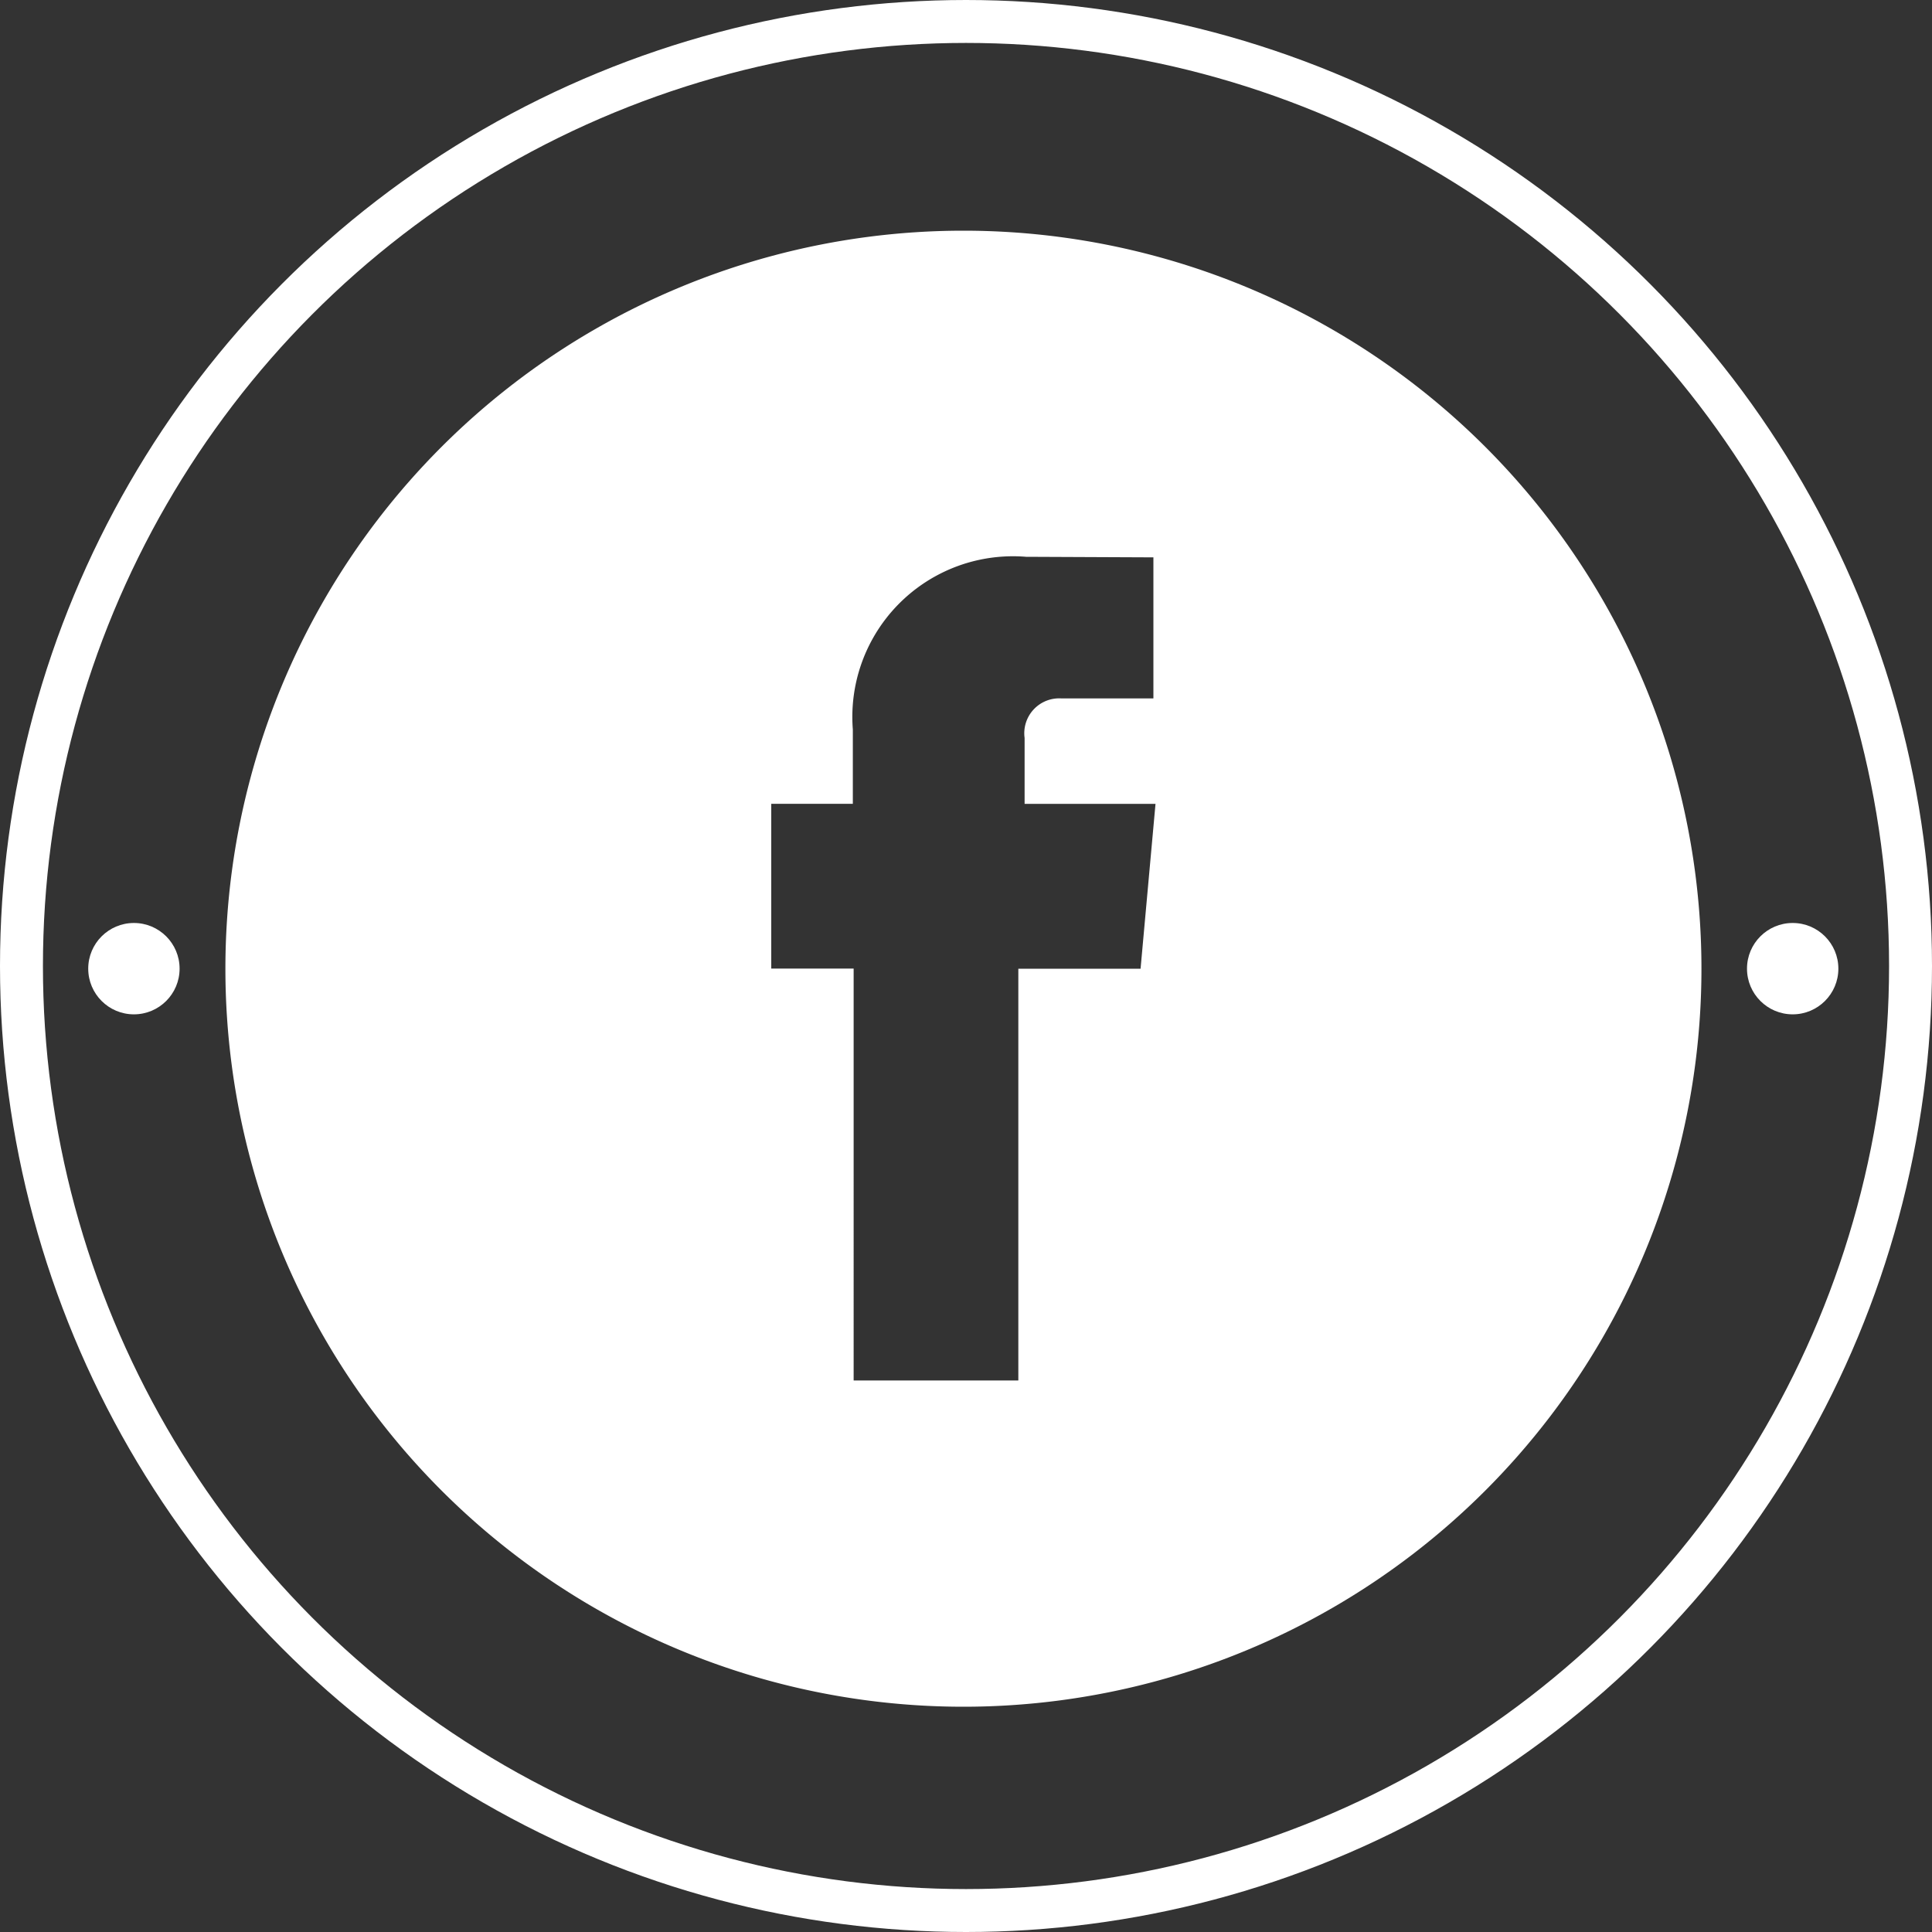 <svg xmlns="http://www.w3.org/2000/svg" width="45" height="45" viewBox="0 0 45 45">
  <rect x="0" y="0" width="45" height="45" fill="#333333" stroke="none"/>
  <g id="facebook" transform="translate(0.5 0.625)">
    <circle id="Elipse_1" data-name="Elipse 1" cx="22" cy="22" r="22" transform="translate(0 -0.125)" fill="none" stroke="#fff" stroke-miterlimit="10" stroke-width="1"/>
    <g id="Grupo_10" data-name="Grupo 10" transform="translate(1.555 20.873)">
      <circle id="Elipse_2" data-name="Elipse 2" cx="1.064" cy="1.064" r="1.064" transform="translate(38.636)" fill="#fff"/>
      <circle id="Elipse_3" data-name="Elipse 3" cx="1.064" cy="1.064" r="1.064" fill="#fff"/>
    </g>
    <path id="Trazado_39" data-name="Trazado 39" d="M117.5-108.587a17.19,17.19,0,0,0-17.19,17.19,17.19,17.19,0,0,0,17.19,17.19,17.189,17.189,0,0,0,17.19-17.19A17.19,17.19,0,0,0,117.5-108.587Zm4.126,17.19h-2.847v9.591h-3.836V-91.4h-1.919v-3.837h1.9v-1.733a3.742,3.742,0,0,1,4.037-4.021l2.964.013v3.285h-2.152a.813.813,0,0,0-.848.922v1.534h3.049Z" transform="translate(-95.56 113.335)" fill="#fff"/>
  </g>
</svg>
